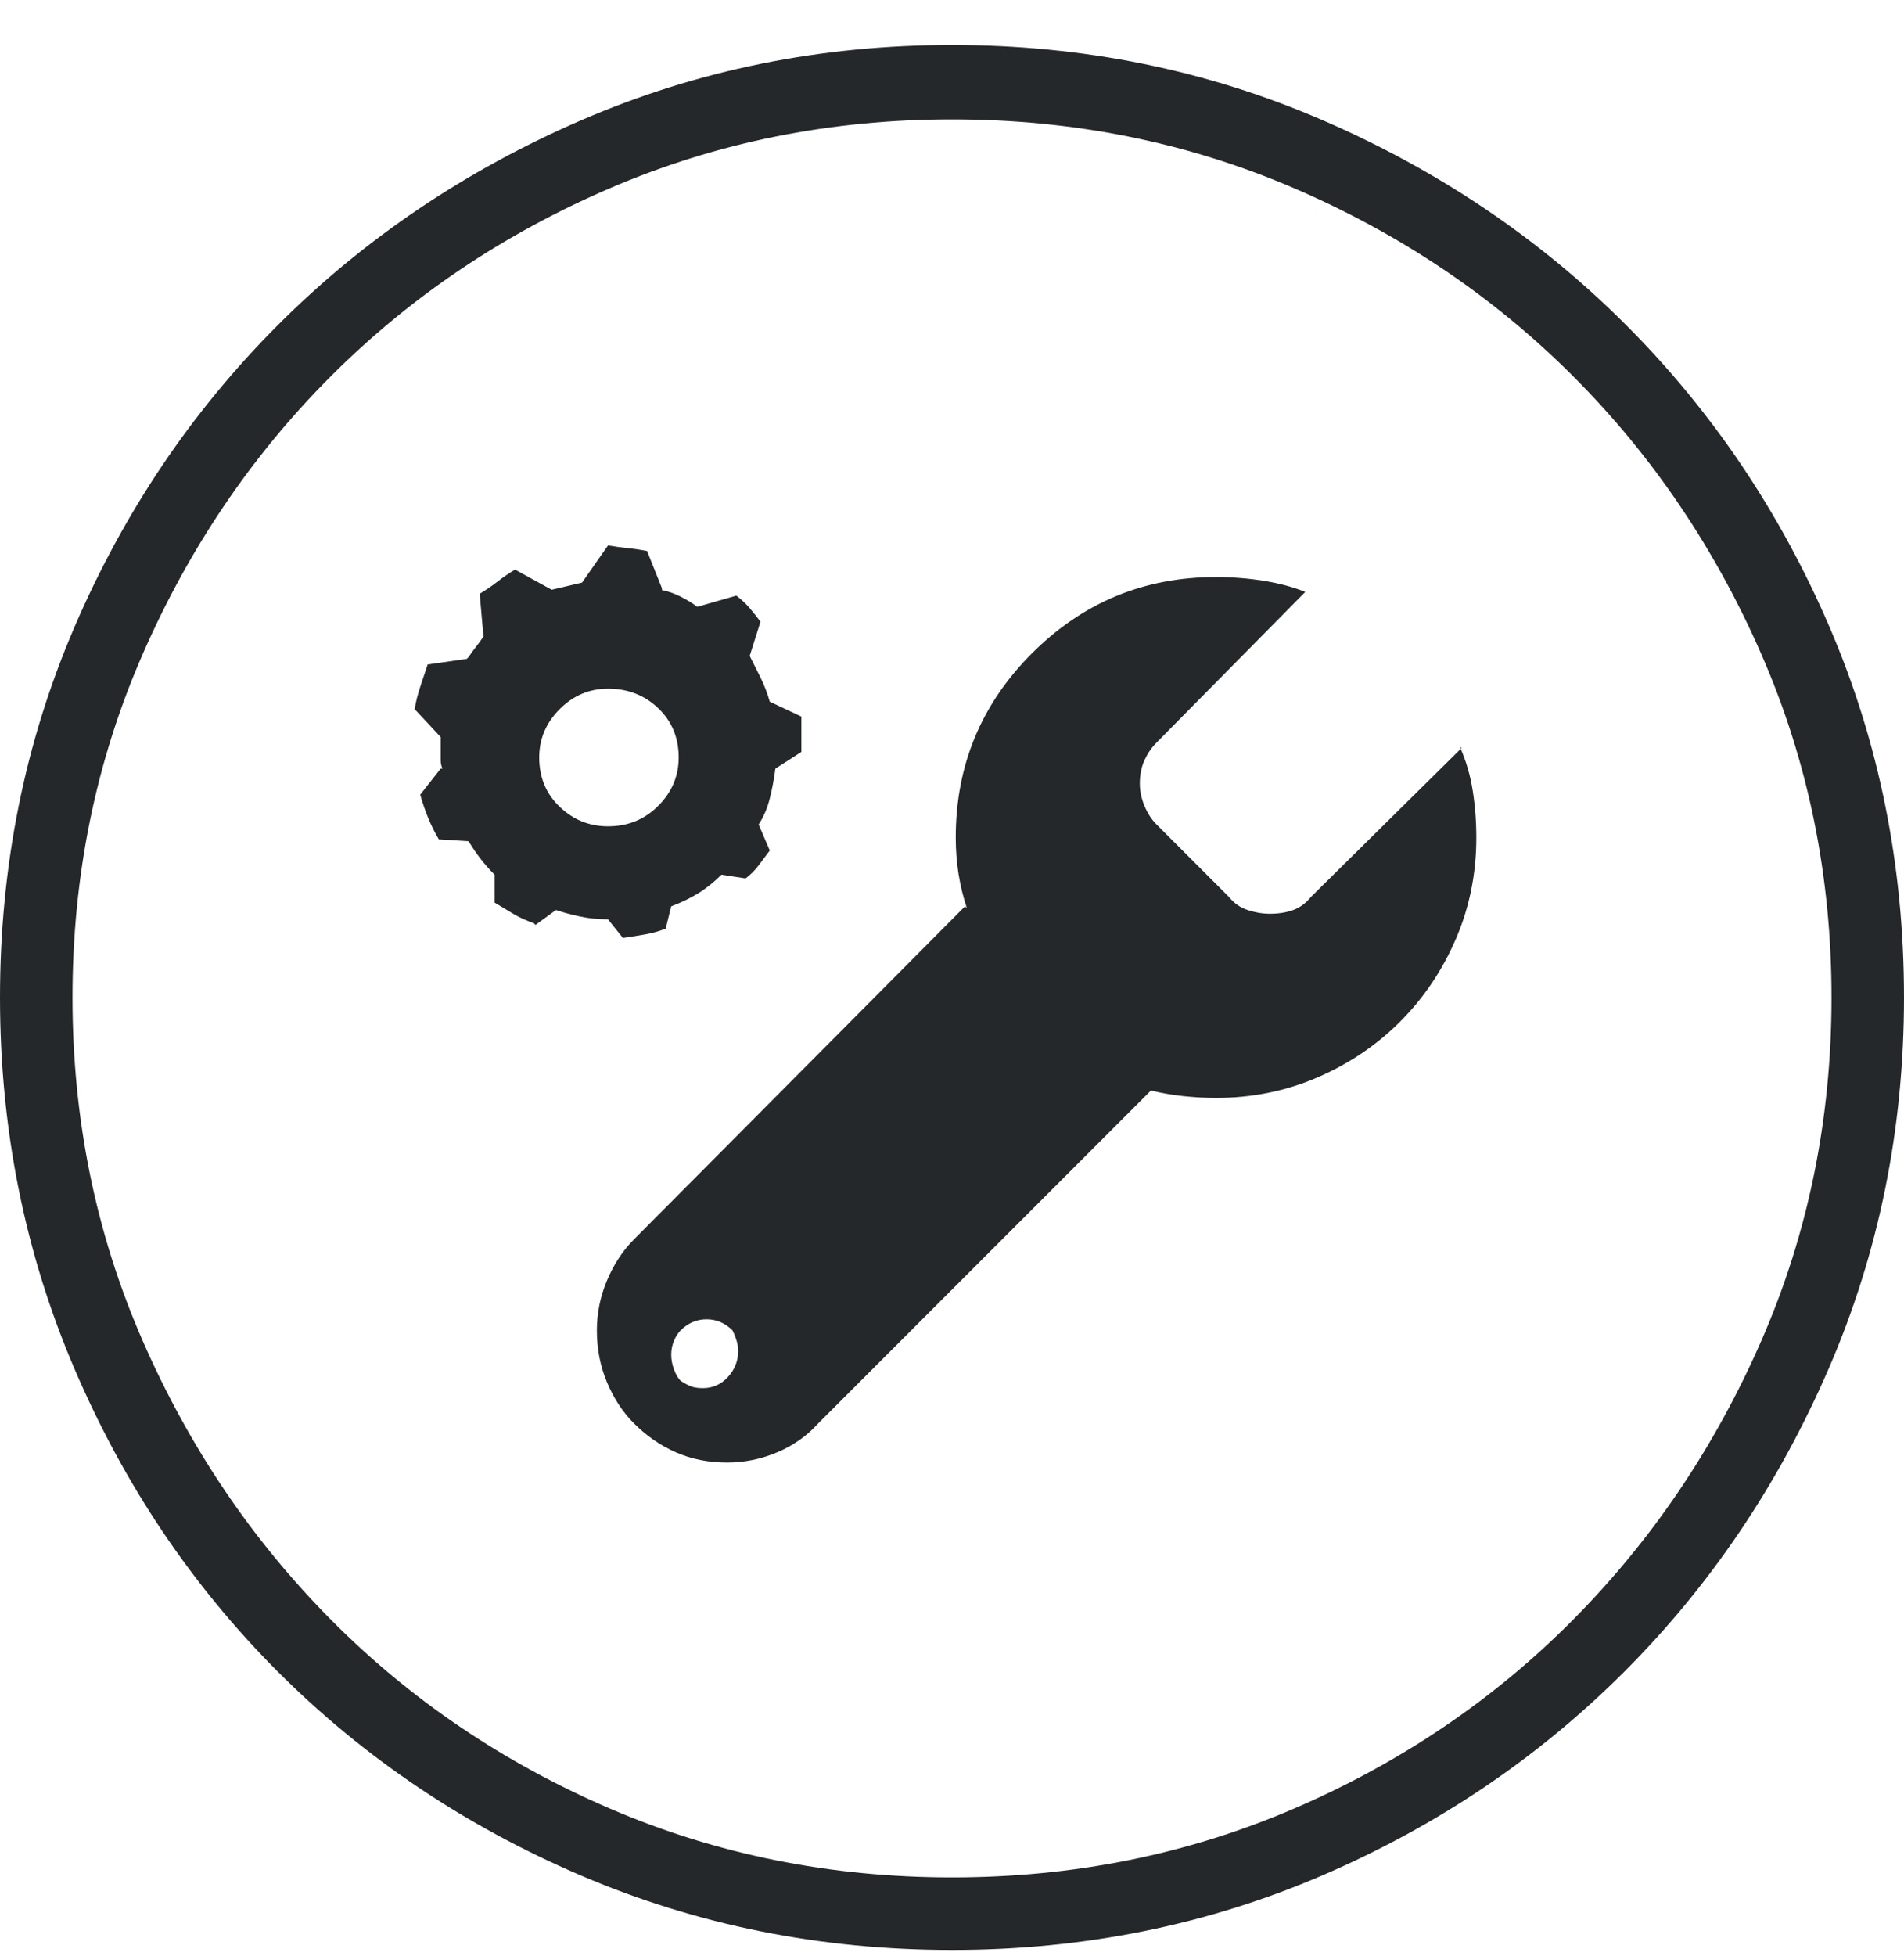 <svg width="75" height="77" viewBox="0 0 75 77" fill="none" xmlns="http://www.w3.org/2000/svg">
<path d="M37.5 76.772C32.324 76.772 27.454 75.795 22.888 73.842C18.323 71.889 14.343 69.215 10.95 65.822C7.556 62.428 4.883 58.449 2.93 53.883C0.977 49.318 0 44.447 0 39.272C0 34.096 0.977 29.237 2.93 24.696C4.883 20.155 7.556 16.188 10.95 12.794C14.343 9.401 18.323 6.715 22.888 4.738C27.454 2.76 32.324 1.771 37.5 1.771C42.676 1.771 47.546 2.76 52.112 4.738C56.677 6.715 60.657 9.401 64.05 12.794C67.444 16.188 70.117 20.155 72.07 24.696C74.023 29.237 75 34.096 75 39.272C75 44.447 74.011 49.318 72.034 53.883C70.056 58.449 67.371 62.428 63.977 65.822C60.584 69.215 56.616 71.889 52.075 73.842C47.534 75.795 42.676 76.772 37.5 76.772ZM37.5 4.701C32.715 4.701 28.223 5.604 24.023 7.411C19.824 9.218 16.162 11.684 13.037 14.809C9.912 17.934 7.434 21.596 5.603 25.795C3.772 29.994 2.856 34.486 2.856 39.272C2.856 44.057 3.772 48.549 5.603 52.748C7.434 56.947 9.912 60.622 13.037 63.771C16.162 66.92 19.824 69.398 24.023 71.205C28.223 73.012 32.715 73.915 37.5 73.915C42.285 73.915 46.777 73.012 50.977 71.205C55.176 69.398 58.838 66.92 61.963 63.771C65.088 60.622 67.566 56.947 69.397 52.748C71.228 48.549 72.144 44.057 72.144 39.272C72.144 34.486 71.228 29.994 69.397 25.795C67.566 21.596 65.088 17.934 61.963 14.809C58.838 11.684 55.176 9.218 50.977 7.411C46.777 5.604 42.285 4.701 37.5 4.701ZM31.567 28.212L30.322 27.626C30.225 27.284 30.102 26.967 29.956 26.674C29.81 26.381 29.663 26.088 29.517 25.795V25.868L29.956 24.477C29.81 24.281 29.663 24.098 29.517 23.927C29.37 23.756 29.199 23.598 29.004 23.451L27.466 23.891C27.27 23.744 27.051 23.61 26.807 23.488C26.562 23.366 26.318 23.28 26.074 23.231V23.158L25.488 21.693C25.244 21.645 25 21.608 24.756 21.584C24.512 21.559 24.243 21.523 23.95 21.474L22.925 22.939C22.73 22.987 22.522 23.036 22.302 23.085C22.082 23.134 21.875 23.183 21.68 23.231H21.753L20.288 22.426C20.044 22.572 19.812 22.731 19.592 22.902C19.373 23.073 19.141 23.231 18.896 23.378L19.043 25.062C18.945 25.209 18.848 25.343 18.75 25.465C18.652 25.587 18.555 25.722 18.457 25.868L18.384 25.941L16.846 26.161C16.748 26.454 16.65 26.747 16.553 27.04C16.455 27.333 16.382 27.626 16.333 27.919L17.358 29.018C17.358 29.066 17.358 29.14 17.358 29.237C17.358 29.335 17.358 29.433 17.358 29.53C17.358 29.53 17.358 29.555 17.358 29.604C17.358 29.701 17.358 29.811 17.358 29.933C17.358 30.055 17.383 30.165 17.432 30.263H17.358L16.553 31.288C16.65 31.63 16.76 31.947 16.882 32.24C17.004 32.533 17.139 32.802 17.285 33.046L18.457 33.119C18.604 33.363 18.762 33.595 18.933 33.815C19.104 34.035 19.287 34.242 19.482 34.438V35.536C19.727 35.683 19.971 35.829 20.215 35.976C20.459 36.122 20.727 36.244 21.02 36.342L21.094 36.415L21.899 35.829C22.192 35.927 22.51 36.012 22.852 36.085C23.193 36.159 23.56 36.195 23.95 36.195L24.536 36.928C24.878 36.879 25.183 36.83 25.452 36.781C25.72 36.732 25.977 36.659 26.221 36.562L26.44 35.683C26.831 35.536 27.185 35.365 27.502 35.17C27.82 34.975 28.125 34.73 28.418 34.438L29.37 34.584C29.565 34.438 29.736 34.267 29.883 34.071C30.029 33.876 30.176 33.681 30.322 33.485L29.883 32.46C30.078 32.167 30.225 31.825 30.322 31.435C30.42 31.044 30.493 30.653 30.542 30.263L31.567 29.604C31.567 29.555 31.567 29.494 31.567 29.42C31.567 29.347 31.567 29.286 31.567 29.237C31.567 29.189 31.567 29.152 31.567 29.127C31.567 29.103 31.567 29.066 31.567 29.018C31.567 28.871 31.567 28.737 31.567 28.615C31.567 28.493 31.567 28.358 31.567 28.212ZM23.95 32.533C23.218 32.533 22.583 32.277 22.046 31.764C21.509 31.252 21.24 30.605 21.24 29.823C21.24 29.091 21.509 28.456 22.046 27.919C22.583 27.382 23.218 27.113 23.95 27.113C24.731 27.113 25.391 27.37 25.928 27.882C26.465 28.395 26.733 29.042 26.733 29.823C26.733 30.556 26.465 31.19 25.928 31.727C25.391 32.265 24.731 32.533 23.95 32.533ZM55.151 40.224C56.079 39.296 56.812 38.209 57.349 36.964C57.886 35.719 58.154 34.389 58.154 32.973C58.154 32.338 58.105 31.715 58.008 31.105C57.91 30.495 57.739 29.921 57.495 29.384L57.568 29.457L51.636 35.316C51.44 35.56 51.209 35.731 50.94 35.829C50.671 35.927 50.366 35.976 50.024 35.976C49.731 35.976 49.438 35.927 49.145 35.829C48.852 35.731 48.608 35.56 48.413 35.316L45.557 32.46C45.361 32.265 45.203 32.02 45.081 31.727C44.959 31.435 44.898 31.142 44.898 30.849C44.898 30.507 44.959 30.202 45.081 29.933C45.203 29.665 45.361 29.433 45.557 29.237L51.416 23.305C50.928 23.109 50.378 22.963 49.768 22.865C49.158 22.768 48.535 22.719 47.9 22.719C45.068 22.719 42.651 23.72 40.649 25.722C38.648 27.724 37.647 30.141 37.647 32.973C37.647 33.461 37.683 33.937 37.756 34.401C37.83 34.865 37.94 35.316 38.086 35.756L38.013 35.683L24.976 48.793C24.536 49.232 24.182 49.77 23.914 50.404C23.645 51.039 23.511 51.698 23.511 52.382C23.511 53.114 23.645 53.798 23.914 54.433C24.182 55.067 24.536 55.605 24.976 56.044C25.464 56.532 26.013 56.911 26.623 57.179C27.234 57.448 27.905 57.582 28.638 57.582C29.321 57.582 29.98 57.448 30.615 57.179C31.25 56.911 31.787 56.532 32.227 56.044L45.337 42.934C45.727 43.031 46.143 43.105 46.582 43.153C47.022 43.202 47.461 43.227 47.9 43.227C49.316 43.227 50.647 42.958 51.892 42.421C53.137 41.884 54.224 41.151 55.151 40.224ZM26.807 54.359C26.709 54.262 26.623 54.115 26.55 53.92C26.477 53.725 26.44 53.529 26.44 53.334C26.44 53.139 26.477 52.956 26.55 52.785C26.623 52.614 26.709 52.48 26.807 52.382C26.953 52.235 27.112 52.126 27.283 52.052C27.454 51.979 27.637 51.942 27.832 51.942C28.027 51.942 28.21 51.979 28.381 52.052C28.552 52.126 28.711 52.235 28.857 52.382C28.906 52.48 28.955 52.602 29.004 52.748C29.053 52.895 29.077 53.041 29.077 53.188C29.077 53.578 28.943 53.92 28.674 54.213C28.406 54.506 28.076 54.652 27.686 54.652C27.49 54.652 27.331 54.628 27.209 54.579C27.087 54.53 26.953 54.457 26.807 54.359Z" fill="#25282A"/>
</svg>
